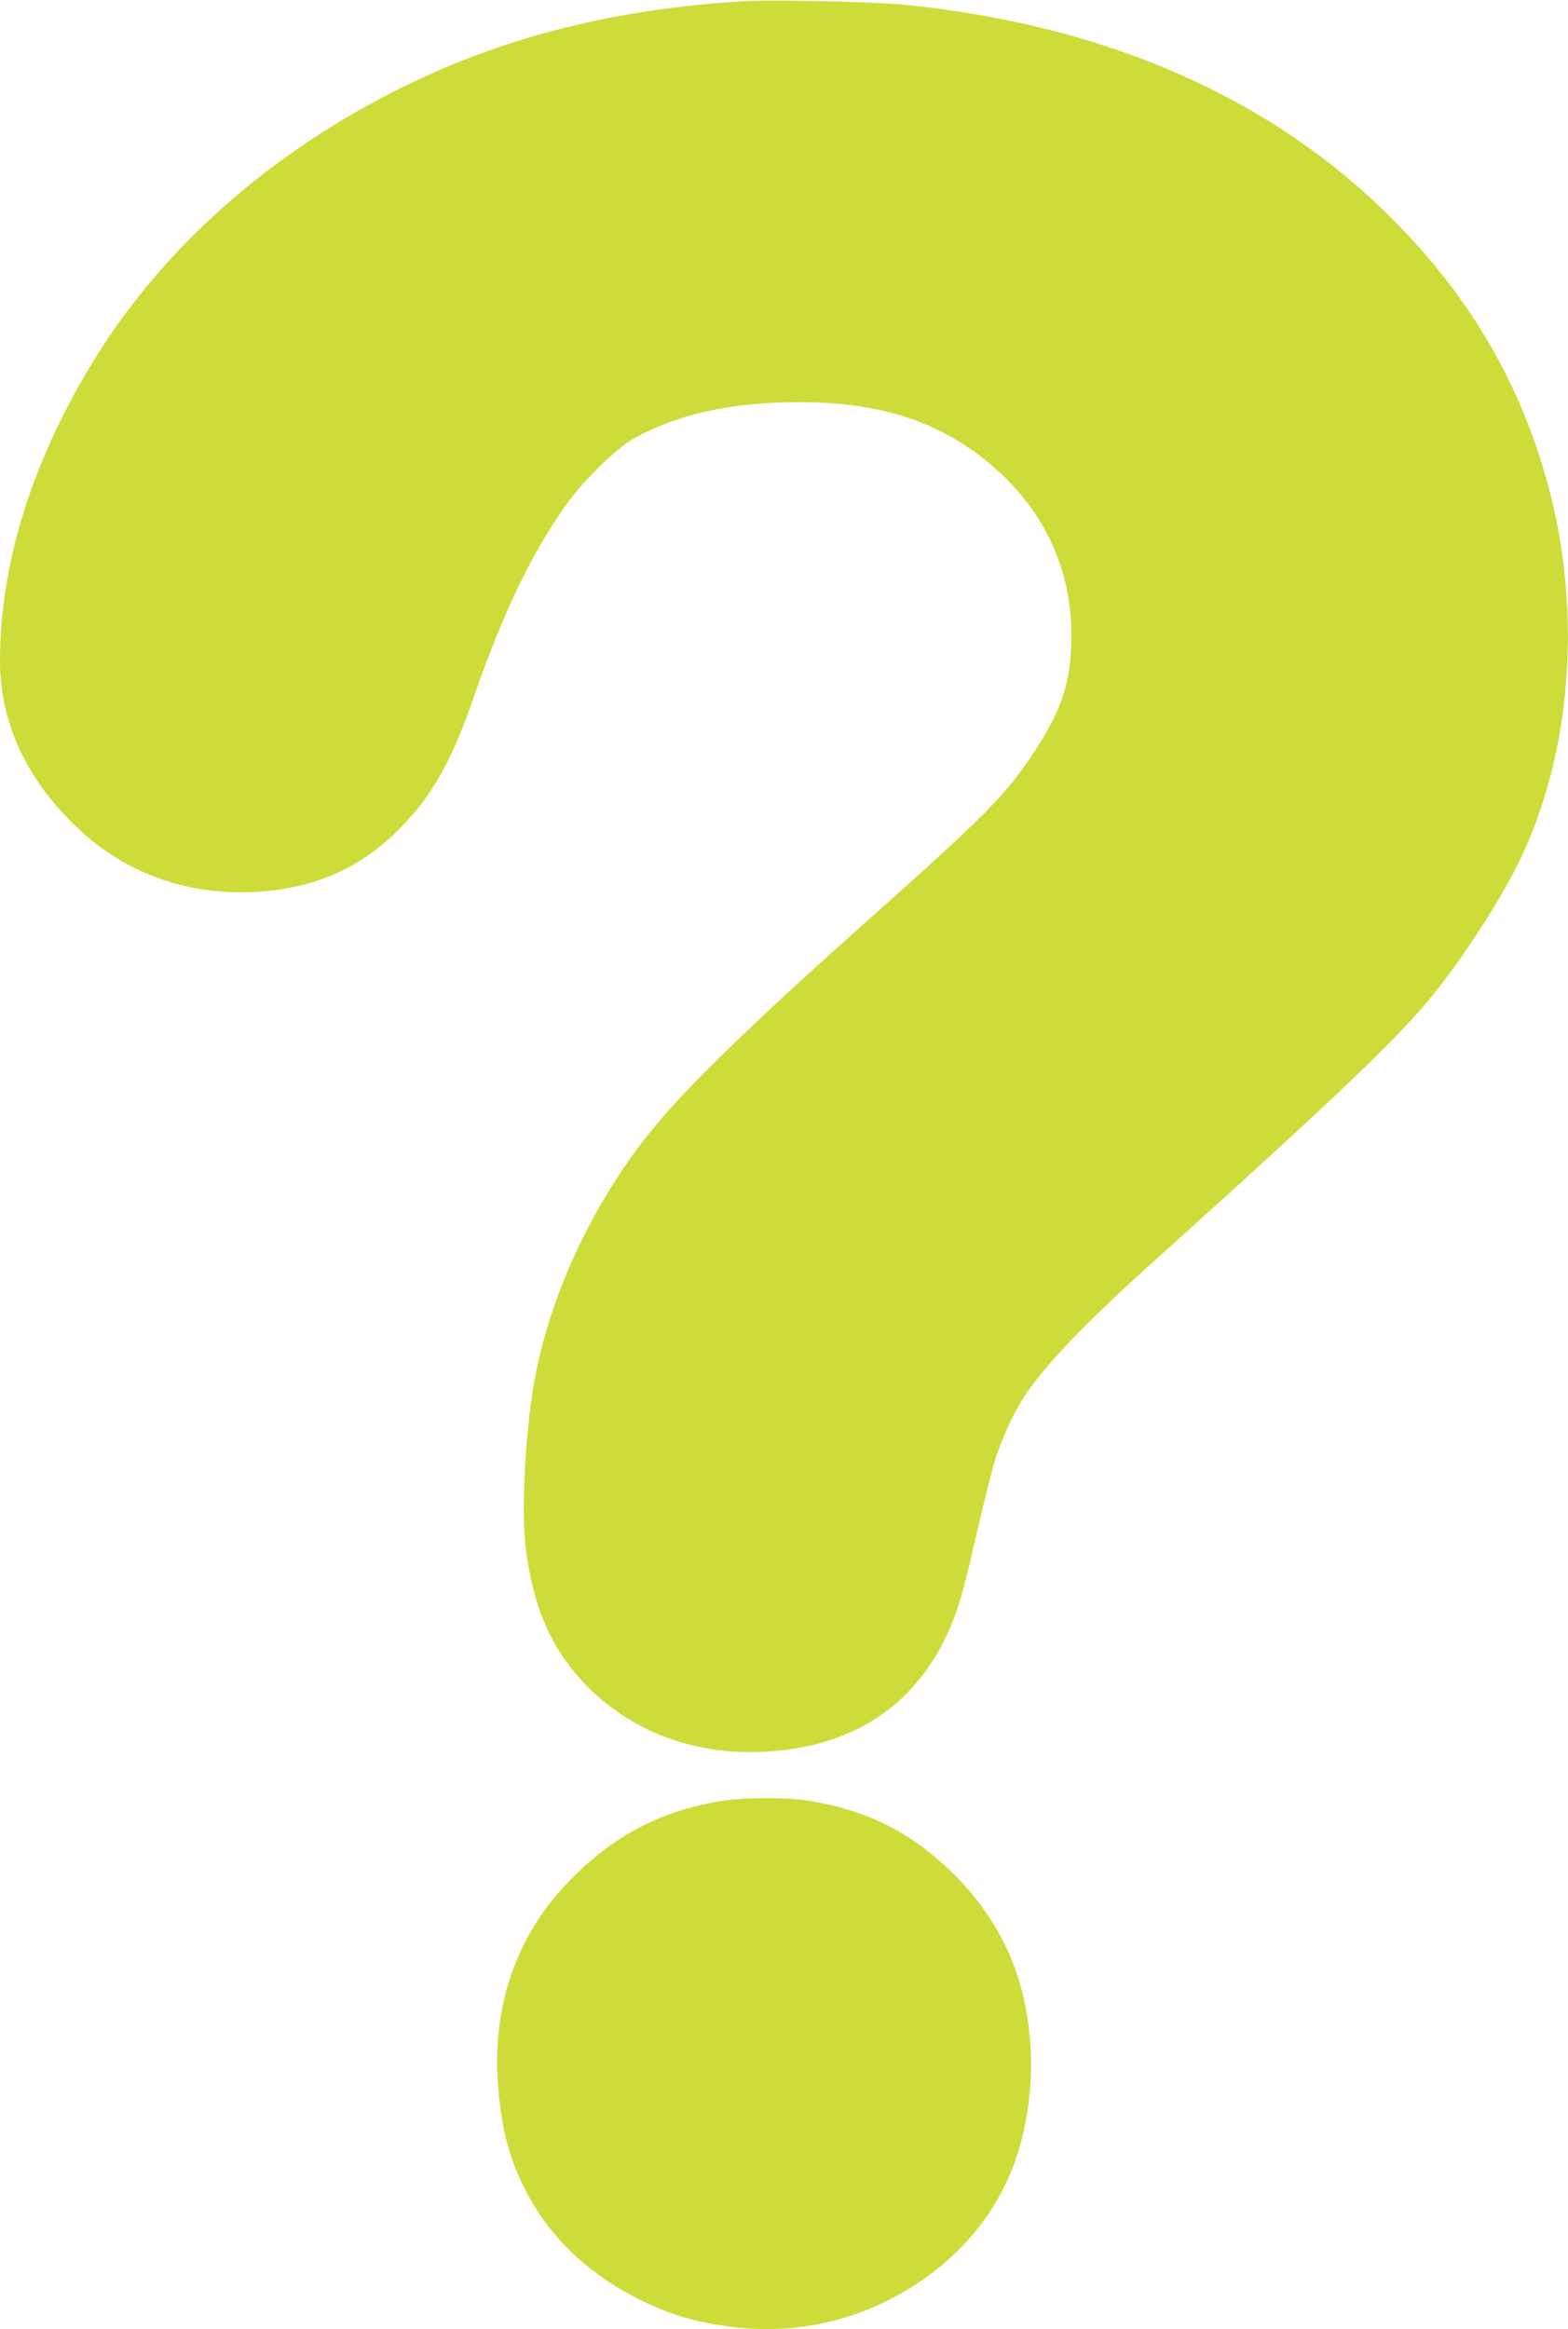 <?xml version="1.0" standalone="no"?>
<!DOCTYPE svg PUBLIC "-//W3C//DTD SVG 20010904//EN"
 "http://www.w3.org/TR/2001/REC-SVG-20010904/DTD/svg10.dtd">
<svg version="1.0" xmlns="http://www.w3.org/2000/svg"
 width="862pt" height="1280pt" viewBox="0 0 862 1280"
 preserveAspectRatio="xMidYMid meet">
<g transform="translate(0,1280) scale(0.1,-0.1)"
fill="#cddc39" stroke="none">
<path d="M4105 12794 c-704 -39 -1320 -192 -1882 -468 -741 -364 -1341 -898
-1723 -1532 -329 -545 -500 -1100 -500 -1624 0 -341 144 -652 426 -920 272
-258 627 -380 1016 -349 307 25 548 135 758 348 175 177 285 372 405 721 160
461 311 777 505 1053 95 134 275 311 374 367 243 136 537 200 916 200 451 -1
781 -112 1064 -358 280 -244 426 -561 426 -927 0 -253 -53 -412 -223 -665
-144 -215 -268 -339 -927 -925 -557 -496 -915 -842 -1110 -1069 -349 -408
-608 -949 -695 -1450 -47 -276 -69 -695 -46 -891 40 -341 146 -579 345 -778
246 -246 587 -372 960 -354 483 23 828 244 1016 652 52 111 88 233 155 530 32
138 73 306 92 375 36 135 114 308 183 409 118 174 335 399 718 743 983 884
1336 1221 1526 1458 178 223 381 540 481 754 300 638 337 1470 99 2197 -161
495 -424 919 -809 1305 -667 670 -1581 1070 -2695 1179 -149 15 -706 27 -855
19z"/>
<path d="M3980 2905 c-340 -52 -607 -191 -851 -442 -293 -302 -427 -693 -390
-1135 20 -238 60 -388 153 -570 131 -256 353 -465 642 -604 164 -78 282 -113
470 -139 305 -42 608 8 877 143 339 171 584 439 700 767 111 317 116 701 12
1020 -68 210 -196 409 -369 575 -226 217 -468 336 -789 386 -110 17 -340 16
-455 -1z"/>
</g>
</svg>
